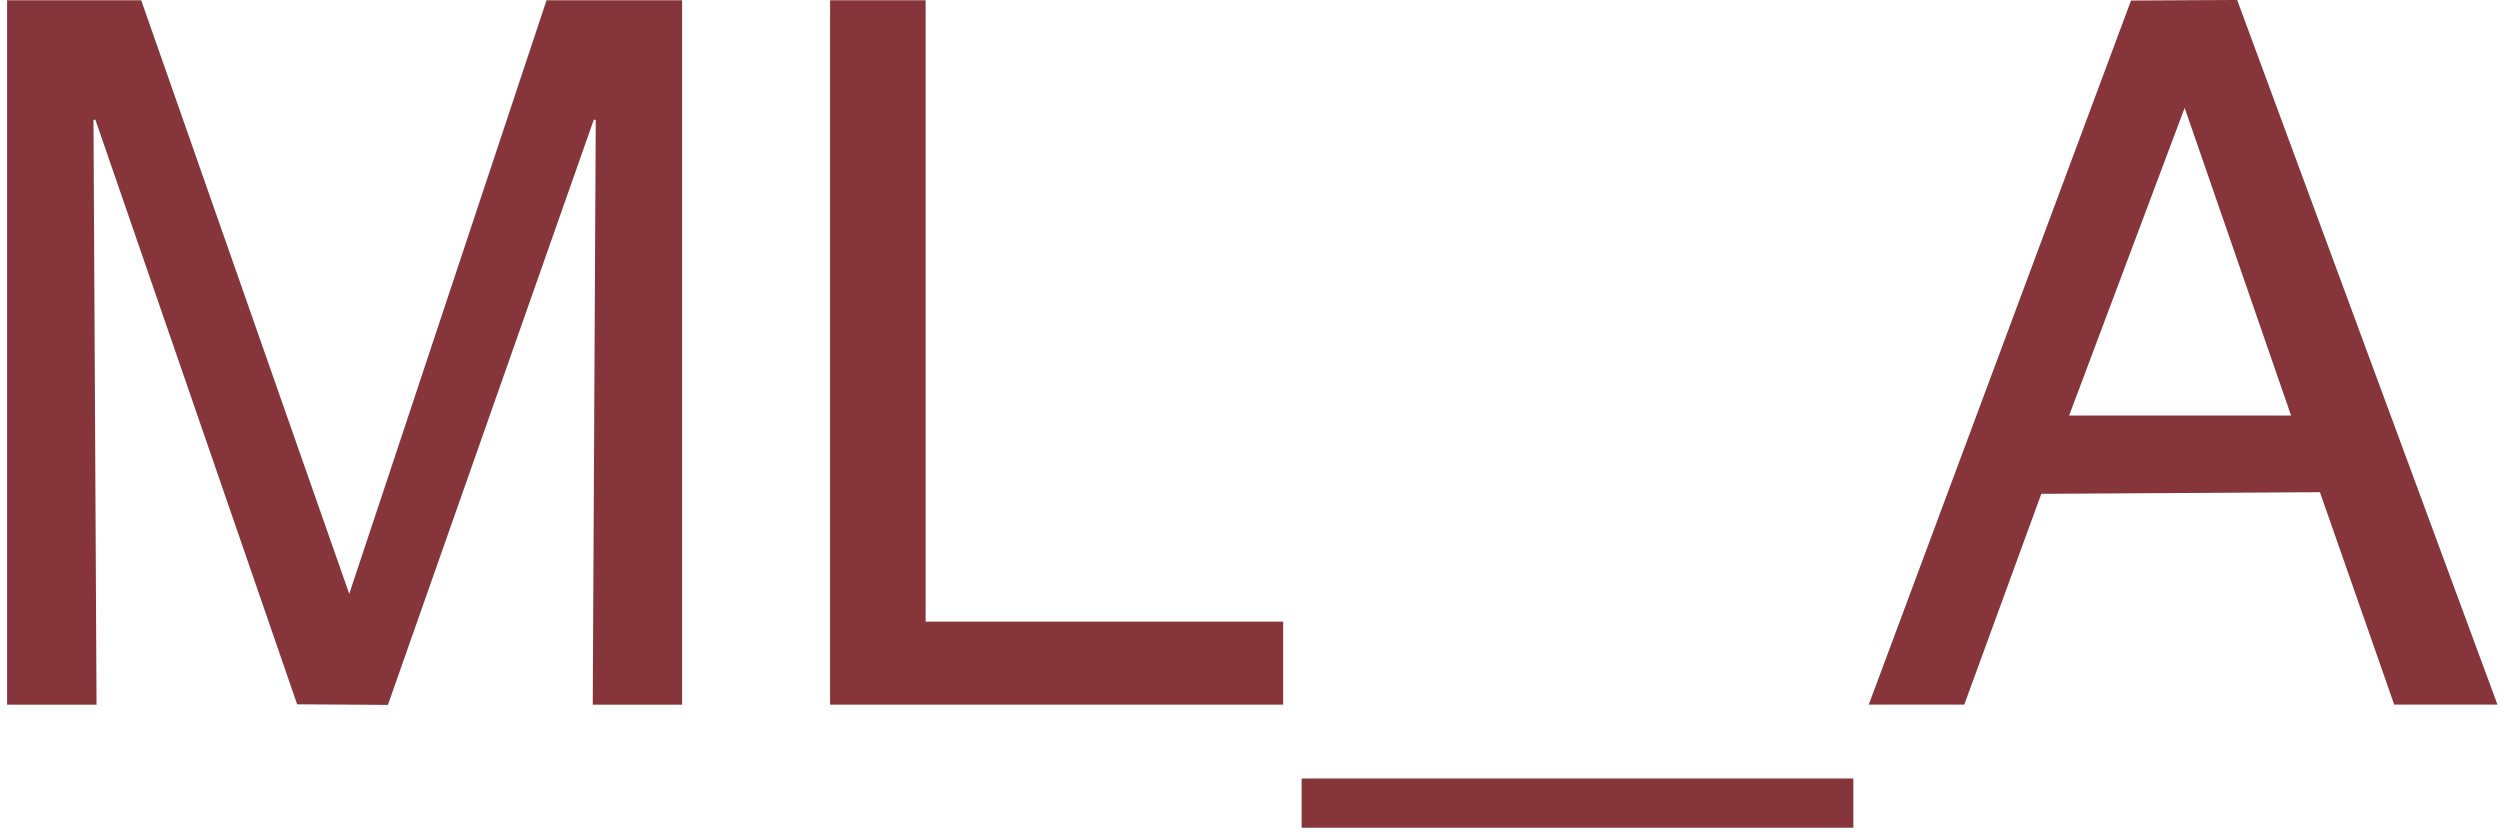 <svg width="149" height="50" viewBox="0 0 149 50" fill="none" xmlns="http://www.w3.org/2000/svg">
<path d="M8.123 0.428L20.426 35.534L20.825 36.674L21.206 35.527L32.871 0.428H40.241V41.584H35.742L35.921 6.801L35.119 6.662L22.828 41.597L18.005 41.566L5.959 6.664L5.157 6.801L5.339 41.584H0.836V0.428H8.123Z" fill="#86353B" stroke="#86353B" stroke-width="0.825"/>
<path d="M148.257 41.583H142.988L138.657 29.198L138.56 28.92L138.266 28.922L121.659 29.02L121.372 29.023L121.274 29.292L116.782 41.583H111.972L127.296 0.443L133.048 0.413L148.257 41.583ZM129.819 6.285L122.935 24.619L122.725 25.177H137.126L136.937 24.63L130.596 6.295L130.222 5.214L129.819 6.285Z" fill="#86353B" stroke="#86353B" stroke-width="0.825"/>
<path d="M54.755 0.428V37.461H76.065V41.584H49.886V0.428H54.755Z" fill="#86353B" stroke="#86353B" stroke-width="0.825"/>
<path d="M110.046 46.81V48.92H77.989V46.81H110.046Z" fill="#86353B" stroke="#86353B" stroke-width="0.825"/>
</svg>
